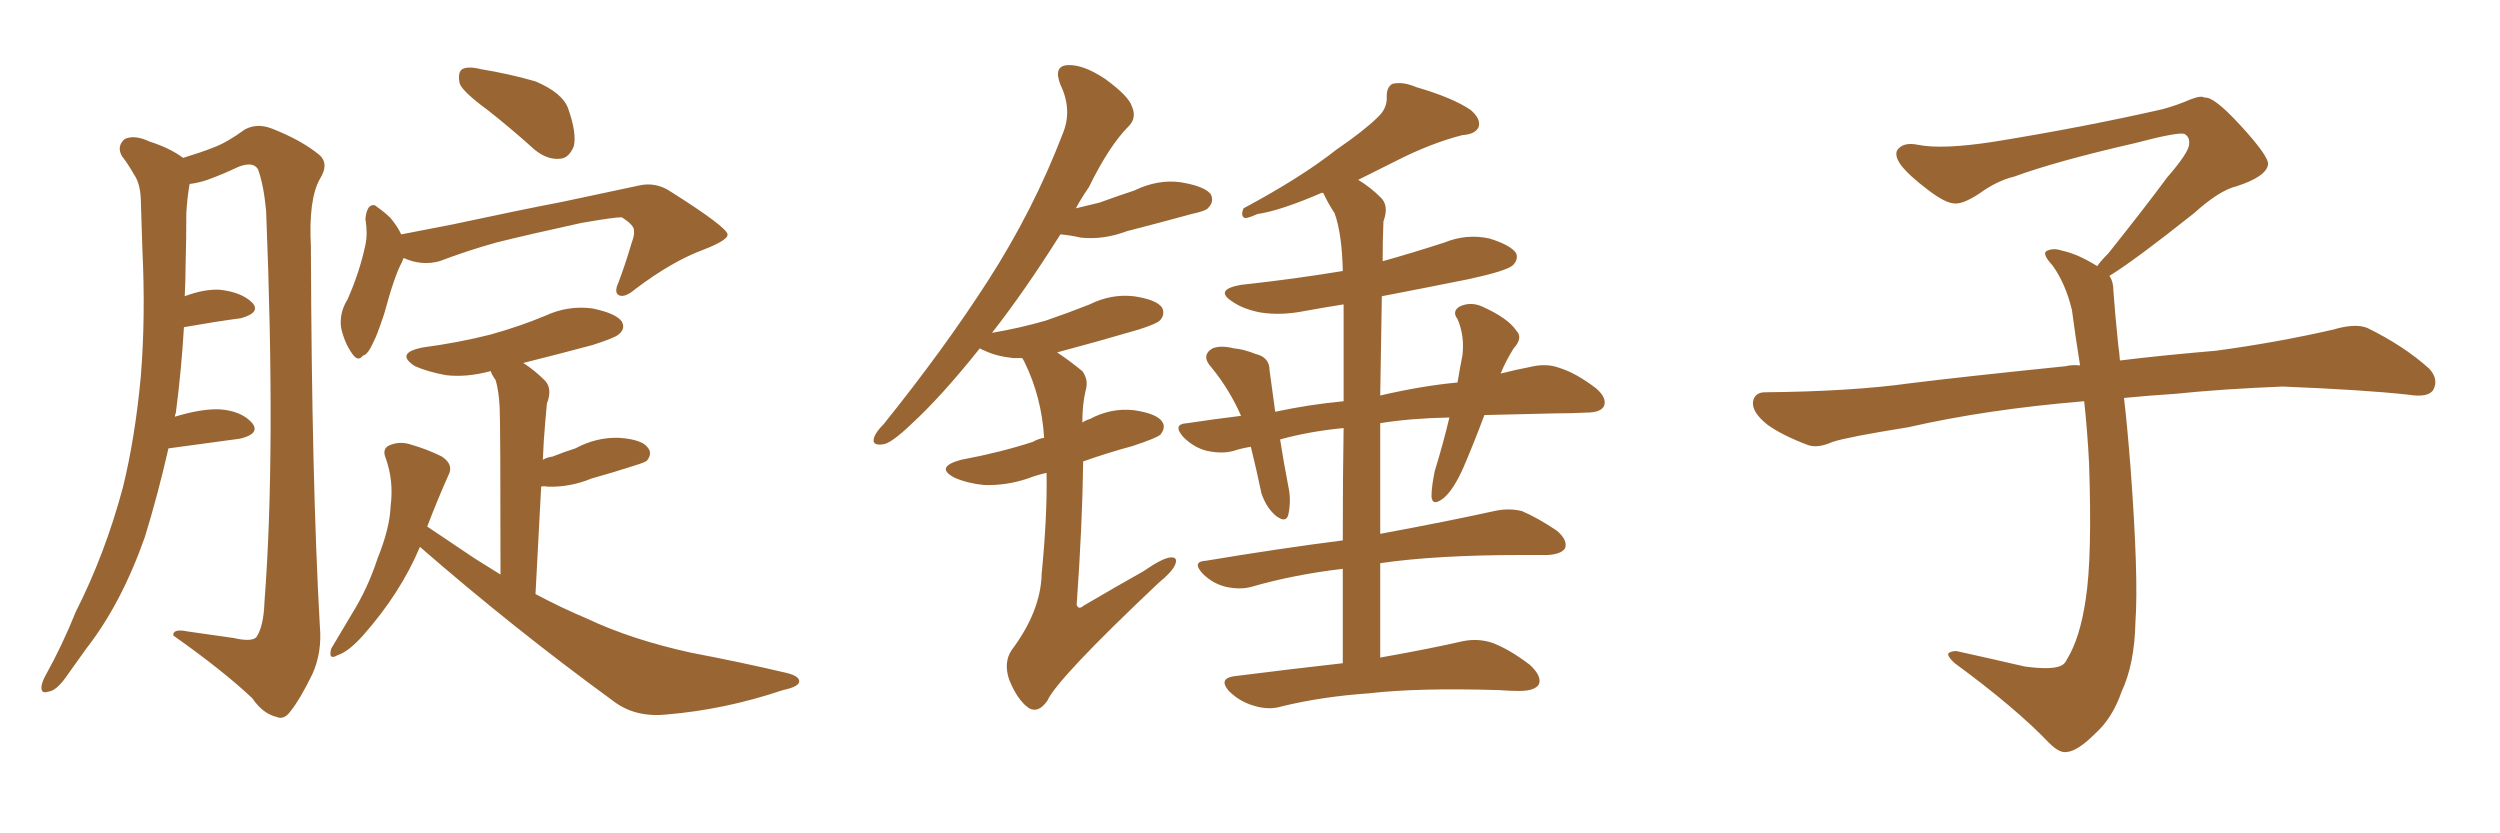 <svg xmlns="http://www.w3.org/2000/svg" xmlns:xlink="http://www.w3.org/1999/xlink" width="450" height="150"><path fill="#996633" padding="10" d="M30.32 80.71L30.32 80.71Q28.42 89.06 26.07 96.68L26.07 96.68Q21.83 108.69 15.53 116.75L15.53 116.75Q13.77 119.24 11.87 121.88L11.87 121.88Q10.11 124.37 8.64 124.51L8.64 124.51Q7.32 124.95 7.47 123.49L7.47 123.49Q7.62 122.61 8.20 121.58L8.20 121.58Q11.28 116.02 13.62 110.16L13.62 110.16Q18.90 99.76 22.12 87.74L22.12 87.74Q24.32 78.81 25.34 67.82L25.34 67.82Q26.22 56.98 25.63 44.97L25.63 44.97Q25.49 39.84 25.34 35.74L25.34 35.74Q25.20 32.96 24.17 31.49L24.17 31.49Q23.00 29.44 21.97 28.13L21.97 28.13Q20.95 26.37 22.41 25.05L22.41 25.05Q24.17 24.17 26.95 25.49L26.95 25.49Q30.62 26.66 32.96 28.42L32.96 28.42Q36.33 27.39 38.53 26.51L38.53 26.51Q40.87 25.63 44.09 23.29L44.09 23.29Q46.29 22.12 48.93 23.14L48.93 23.14Q54.20 25.20 57.42 27.83L57.42 27.83Q59.33 29.44 57.57 32.23L57.57 32.23Q55.52 35.89 55.96 44.38L55.96 44.38Q56.10 86.57 57.57 112.65L57.57 112.65Q58.01 117.33 56.25 121.29L56.25 121.29Q54.05 125.83 52.29 128.03L52.29 128.03Q51.12 129.64 49.80 129.05L49.80 129.05Q47.31 128.47 45.41 125.68L45.41 125.68Q40.14 120.70 31.20 114.40L31.20 114.40Q31.05 113.09 33.84 113.67L33.84 113.67Q37.94 114.26 42.04 114.84L42.04 114.84Q45.26 115.58 46.14 114.70L46.14 114.70Q47.46 112.79 47.61 108.25L47.61 108.25Q49.66 81.59 47.90 37.94L47.90 37.94Q47.46 33.25 46.44 30.47L46.44 30.47Q45.56 29.00 42.92 30.03L42.92 30.03Q40.14 31.35 37.35 32.37L37.35 32.37Q35.60 32.96 34.13 33.11L34.13 33.11Q33.69 35.60 33.54 38.38L33.54 38.38Q33.54 43.07 33.40 48.05L33.40 48.05Q33.40 50.54 33.25 53.32L33.25 53.32Q36.77 52.00 39.55 52.15L39.55 52.15Q43.51 52.59 45.41 54.49L45.41 54.49Q47.02 56.25 43.36 57.28L43.36 57.28Q38.96 57.86 33.11 58.89L33.11 58.89Q32.67 66.50 31.64 74.41L31.64 74.41Q31.49 74.56 31.49 75L31.49 75Q36.33 73.54 39.55 73.68L39.55 73.68Q43.51 73.97 45.41 76.17L45.41 76.17Q46.88 78.08 43.21 78.96L43.21 78.96Q37.79 79.69 30.32 80.71ZM87.74 19.78L87.74 19.78Q83.35 16.55 82.76 15.09L82.76 15.09Q82.32 13.04 83.20 12.45L83.20 12.45Q84.23 11.87 86.57 12.45L86.57 12.45Q91.85 13.33 96.39 14.65L96.39 14.65Q101.22 16.70 102.25 19.48L102.25 19.48Q103.86 24.02 103.27 26.37L103.27 26.37Q102.39 28.42 100.93 28.56L100.93 28.56Q98.58 28.86 96.24 26.95L96.24 26.95Q91.85 23.00 87.74 19.78ZM72.66 46.44L72.66 46.44Q72.51 46.73 72.36 47.17L72.36 47.17Q71.04 49.51 69.14 56.54L69.14 56.54Q67.82 60.50 67.24 61.52L67.24 61.52Q66.21 63.87 65.33 64.01L65.33 64.01Q64.45 65.19 63.43 63.72L63.43 63.72Q61.96 61.67 61.38 58.89L61.38 58.89Q61.08 56.25 62.55 53.91L62.55 53.91Q64.75 48.93 65.77 44.09L65.77 44.09Q66.21 42.04 65.77 39.40L65.77 39.40Q65.92 37.79 66.50 37.21L66.50 37.21Q67.24 36.62 67.82 37.21L67.82 37.21Q69.29 38.23 70.31 39.26L70.31 39.26Q71.63 40.87 72.22 42.19L72.22 42.19Q76.76 41.31 81.30 40.43L81.30 40.43Q93.60 37.79 101.22 36.33L101.22 36.33Q108.84 34.72 114.99 33.40L114.99 33.40Q118.07 32.67 120.85 34.57L120.85 34.57Q130.81 40.87 130.96 42.19L130.96 42.19Q131.10 43.21 126.56 44.97L126.56 44.97Q121.00 47.02 114.40 52.00L114.40 52.00Q112.50 53.61 111.47 53.17L111.47 53.17Q110.45 52.73 111.33 50.83L111.33 50.83Q112.65 47.31 113.67 43.80L113.67 43.80Q114.26 42.19 114.11 41.60L114.11 41.60Q114.26 40.58 111.91 39.11L111.91 39.11Q110.45 39.11 104.59 40.14L104.59 40.14Q95.21 42.19 89.36 43.65L89.36 43.65Q84.08 45.12 79.10 47.02L79.10 47.02Q75.88 47.90 72.66 46.44ZM75.59 98.44L75.59 98.44L75.59 98.44Q72.07 106.79 65.33 114.40L65.33 114.40Q62.70 117.33 60.79 117.92L60.79 117.92Q59.03 118.95 59.62 116.75L59.62 116.75Q60.94 114.55 63.28 110.60L63.28 110.60Q66.21 105.91 67.97 100.49L67.97 100.49Q70.17 95.07 70.31 91.11L70.31 91.11Q70.90 86.57 69.43 82.47L69.43 82.47Q68.70 80.71 70.17 80.13L70.17 80.13Q71.92 79.39 73.83 79.98L73.83 79.98Q76.90 80.86 79.54 82.18L79.54 82.18Q81.74 83.64 80.71 85.55L80.71 85.55Q78.81 89.79 76.90 94.78L76.90 94.78Q79.98 96.83 85.40 100.49L85.40 100.49Q87.74 101.95 90.09 103.42L90.09 103.42Q90.09 76.61 89.94 73.39L89.94 73.39Q89.79 70.31 89.21 68.41L89.21 68.41Q88.48 67.38 88.33 66.80L88.33 66.80Q83.94 67.97 80.27 67.53L80.27 67.53Q77.05 66.94 74.71 65.92L74.71 65.92Q71.04 63.57 76.03 62.55L76.03 62.55Q82.62 61.67 88.33 60.21L88.33 60.21Q93.60 58.74 98.14 56.84L98.14 56.84Q102.25 54.93 106.64 55.52L106.64 55.52Q110.89 56.40 111.91 57.86L111.91 57.86Q112.65 59.18 111.33 60.21L111.33 60.21Q110.74 60.79 106.64 62.11L106.64 62.11Q100.05 63.87 94.19 65.33L94.19 65.33Q96.24 66.65 98.14 68.55L98.14 68.55Q99.46 70.02 98.44 72.66L98.44 72.66Q98.29 74.12 98.14 76.03L98.14 76.03Q97.85 79.25 97.71 82.76L97.71 82.76Q98.44 82.32 99.46 82.18L99.46 82.18Q101.66 81.30 103.56 80.71L103.56 80.71Q107.37 78.66 111.47 78.81L111.47 78.81Q115.58 79.10 116.60 80.57L116.60 80.57Q117.48 81.59 116.46 82.91L116.46 82.91Q116.16 83.20 114.26 83.79L114.26 83.79Q110.16 85.11 106.49 86.13L106.49 86.13Q102.54 87.74 98.58 87.60L98.58 87.60Q97.85 87.45 97.41 87.60L97.41 87.60Q96.97 96.39 96.39 106.93L96.39 106.93Q101.07 109.42 105.62 111.33L105.62 111.33Q113.67 115.14 124.37 117.48L124.37 117.48Q133.59 119.24 141.65 121.14L141.65 121.14Q143.99 121.73 143.85 122.75L143.85 122.75Q143.70 123.63 140.92 124.22L140.92 124.22Q130.52 127.73 119.97 128.61L119.97 128.61Q114.26 129.20 110.30 126.12L110.30 126.12Q92.43 113.09 75.59 98.44ZM241.70 119.38L241.70 119.38Q241.70 110.01 241.70 102.39L241.70 102.39Q232.91 103.42 225.29 105.62L225.29 105.62Q223.24 106.20 220.61 105.62L220.61 105.62Q218.26 105.03 216.50 103.27L216.50 103.27Q214.45 101.07 217.09 100.93L217.09 100.93Q230.27 98.73 241.70 97.27L241.70 97.27Q241.70 85.55 241.85 77.05L241.85 77.05Q235.69 77.64 230.42 79.10L230.42 79.10Q231.01 82.91 231.88 87.45L231.88 87.45Q232.47 90.09 231.88 92.72L231.88 92.72Q231.45 94.19 229.69 92.87L229.69 92.87Q227.93 91.41 227.05 88.77L227.05 88.77Q226.17 84.52 225.15 80.42L225.15 80.42Q223.39 80.71 222.07 81.15L222.07 81.15Q220.02 81.74 217.24 81.15L217.24 81.15Q214.89 80.57 212.99 78.66L212.99 78.66Q210.94 76.32 213.72 76.17L213.72 76.17Q218.55 75.44 223.39 74.85L223.39 74.85Q221.34 70.17 218.12 66.21L218.12 66.21Q216.06 64.01 218.26 62.70L218.26 62.70Q219.73 62.11 222.07 62.70L222.07 62.70Q223.83 62.84 226.03 63.72L226.03 63.72Q228.52 64.31 228.52 66.65L228.52 66.65Q228.96 70.02 229.54 74.12L229.54 74.12Q235.69 72.80 241.85 72.22L241.85 72.22Q241.85 60.64 241.85 54.79L241.85 54.79Q238.18 55.37 234.96 55.96L234.96 55.96Q230.57 56.84 226.90 56.25L226.90 56.25Q223.83 55.66 221.92 54.35L221.92 54.35Q218.41 52.15 223.39 51.27L223.39 51.27Q232.91 50.24 241.70 48.78L241.70 48.78Q241.55 42.04 240.23 38.38L240.23 38.38Q239.06 36.62 238.18 34.72L238.18 34.72Q237.89 34.72 237.89 34.72L237.89 34.72Q230.42 37.94 226.32 38.53L226.32 38.53Q224.71 39.26 224.12 39.26L224.12 39.26Q223.24 38.96 223.83 37.50L223.83 37.50Q234.23 31.93 240.53 26.95L240.53 26.95Q245.65 23.44 248.00 21.09L248.00 21.09Q249.76 19.48 249.61 17.29L249.61 17.29Q249.61 15.67 250.63 15.09L250.63 15.09Q252.54 14.65 254.88 15.67L254.88 15.67Q261.47 17.58 264.70 19.78L264.70 19.78Q266.60 21.39 266.16 22.85L266.16 22.85Q265.58 24.17 263.23 24.32L263.23 24.32Q257.52 25.78 251.22 29.00L251.22 29.00Q248.00 30.62 244.48 32.37L244.48 32.37Q246.68 33.69 248.58 35.60L248.58 35.60Q250.05 37.06 249.02 39.84L249.02 39.84Q248.88 42.92 248.88 47.02L248.88 47.02Q254.59 45.41 260.01 43.65L260.01 43.65Q263.96 42.04 268.07 42.92L268.07 42.92Q271.88 44.09 272.90 45.56L272.90 45.56Q273.34 46.73 272.31 47.75L272.31 47.75Q271.14 48.78 264.40 50.24L264.40 50.24Q256.35 51.86 248.73 53.32L248.73 53.32Q248.58 61.82 248.44 71.19L248.44 71.19Q256.05 69.43 262.35 68.85L262.35 68.85Q262.79 66.21 263.23 64.01L263.23 64.01Q263.67 60.50 262.35 57.42L262.35 57.42Q261.33 56.10 262.65 55.22L262.65 55.22Q264.70 54.20 266.89 55.22L266.89 55.22Q271.44 57.28 272.90 59.47L272.90 59.47Q274.22 60.79 272.46 62.70L272.46 62.70Q271.00 65.04 270.12 67.24L270.12 67.24Q273.05 66.50 275.39 66.06L275.39 66.06Q278.32 65.33 280.66 66.21L280.66 66.21Q283.59 67.09 287.26 69.87L287.26 69.87Q289.31 71.63 288.72 73.10L288.72 73.10Q288.13 74.27 285.50 74.27L285.50 74.27Q282.71 74.41 279.93 74.41L279.93 74.41Q273.05 74.56 267.19 74.71L267.19 74.71Q265.28 79.83 263.38 84.23L263.38 84.23Q261.62 88.18 259.86 89.65L259.86 89.65Q257.81 91.26 257.67 89.36L257.67 89.36Q257.67 87.60 258.25 84.81L258.25 84.81Q259.86 79.54 260.89 75.15L260.89 75.15Q253.86 75.29 248.44 76.17L248.44 76.17Q248.44 85.55 248.44 96.09L248.44 96.09Q261.04 93.75 268.95 91.99L268.95 91.99Q271.58 91.41 273.93 91.99L273.93 91.99Q276.71 93.16 280.22 95.51L280.22 95.51Q282.28 97.27 281.69 98.73L281.69 98.73Q280.96 99.76 278.61 99.90L278.61 99.90Q276.27 99.90 273.93 99.90L273.93 99.90Q258.54 99.90 248.44 101.37L248.44 101.37Q248.44 109.57 248.44 118.36L248.44 118.36Q257.52 116.75 263.23 115.43L263.23 115.43Q266.02 114.84 268.65 115.72L268.65 115.72Q271.73 116.89 275.39 119.68L275.39 119.68Q277.59 121.73 277.00 123.19L277.00 123.19Q276.27 124.37 273.49 124.37L273.49 124.37Q271.73 124.37 269.82 124.22L269.82 124.22Q255.18 123.78 246.39 124.80L246.39 124.80Q237.89 125.39 230.71 127.15L230.71 127.15Q228.37 127.88 225.59 127.00L225.59 127.00Q223.10 126.27 221.19 124.37L221.19 124.37Q219.29 122.17 222.07 121.73L222.07 121.73Q232.47 120.41 241.70 119.38ZM188.38 85.11L188.38 85.11L188.38 85.11Q186.47 85.55 185.01 86.13L185.01 86.13Q181.05 87.45 177.10 87.30L177.10 87.30Q174.17 87.01 171.83 85.99L171.83 85.99Q168.16 84.08 173.00 82.76L173.00 82.76Q180.03 81.45 185.89 79.54L185.89 79.54Q186.91 78.96 187.94 78.81L187.94 78.81Q187.50 71.48 184.42 65.19L184.42 65.19Q184.13 64.60 183.98 64.45L183.98 64.45Q182.96 64.45 182.37 64.45L182.37 64.45Q179.44 64.16 177.25 63.13L177.25 63.13Q176.51 62.84 176.37 62.70L176.37 62.70Q169.48 71.34 164.06 76.32L164.06 76.32Q160.40 79.83 158.94 79.98L158.94 79.98Q156.88 80.27 157.32 78.81L157.32 78.81Q157.62 77.78 159.08 76.32L159.08 76.32Q169.92 62.84 177.83 50.54L177.83 50.54Q186.04 37.79 191.31 24.02L191.31 24.02Q193.07 19.78 190.87 15.23L190.87 15.23Q189.55 11.87 192.19 11.72L192.19 11.72Q194.97 11.57 198.93 14.21L198.93 14.21Q203.17 17.29 203.76 19.19L203.76 19.19Q204.64 21.24 203.17 22.71L203.17 22.71Q199.66 26.22 196.00 33.69L196.00 33.69Q194.68 35.60 193.65 37.50L193.65 37.50Q196.00 36.91 197.90 36.47L197.90 36.47Q201.12 35.30 204.20 34.28L204.20 34.28Q208.45 32.23 212.55 32.81L212.55 32.81Q216.94 33.54 217.97 35.01L217.97 35.01Q218.55 36.33 217.53 37.35L217.53 37.35Q217.24 37.94 214.45 38.53L214.45 38.53Q208.59 40.14 202.88 41.60L202.88 41.60Q198.63 43.21 194.53 42.77L194.53 42.77Q192.63 42.33 190.87 42.19L190.87 42.19Q184.42 52.44 178.56 59.91L178.56 59.91Q183.69 59.03 188.23 57.71L188.23 57.71Q192.48 56.25 196.14 54.79L196.14 54.79Q199.95 52.88 204.05 53.32L204.05 53.32Q208.15 53.91 209.18 55.37L209.18 55.37Q209.77 56.69 208.74 57.71L208.74 57.71Q208.15 58.30 204.93 59.33L204.93 59.33Q197.46 61.52 190.28 63.43L190.28 63.43Q192.48 64.89 194.82 66.80L194.82 66.80Q196.00 68.41 195.41 70.31L195.41 70.31Q194.82 72.80 194.82 76.03L194.82 76.03Q195.56 75.59 196.14 75.44L196.14 75.44Q199.95 73.39 204.05 73.83L204.05 73.83Q208.15 74.41 209.18 75.88L209.18 75.88Q209.91 76.90 208.89 78.22L208.89 78.22Q208.30 78.81 203.91 80.27L203.91 80.27Q199.07 81.59 194.97 83.06L194.97 83.06Q194.82 94.63 193.80 108.84L193.80 108.84Q194.09 109.86 195.12 108.98L195.12 108.98Q200.83 105.62 205.81 102.83L205.81 102.83Q209.18 100.49 210.64 100.34L210.64 100.34Q212.11 100.20 211.52 101.66L211.52 101.66Q210.94 102.98 208.59 104.88L208.59 104.88Q190.28 122.17 188.53 126.12L188.53 126.12Q186.91 128.47 185.16 127.44L185.16 127.44Q183.11 125.98 181.64 122.31L181.64 122.31Q180.62 119.24 182.08 117.04L182.08 117.04Q187.35 110.01 187.50 103.27L187.50 103.27Q188.53 92.72 188.38 85.11ZM379.69 49.66L379.69 49.66L379.69 49.66Q380.42 50.68 380.42 52.44L380.42 52.44Q380.71 56.54 381.30 62.26L381.30 62.26Q381.45 63.13 381.59 64.89L381.59 64.89Q388.62 64.01 398.88 63.13L398.88 63.13Q409.72 61.67 419.97 59.33L419.97 59.33Q423.93 58.15 426.12 59.03L426.12 59.03Q432.71 62.26 437.26 66.36L437.26 66.36Q439.01 68.26 437.99 70.17L437.99 70.17Q437.11 71.63 433.45 71.04L433.45 71.04Q425.54 70.17 410.89 69.58L410.89 69.58Q399.90 70.02 391.41 70.90L391.41 70.90Q386.87 71.19 382.32 71.63L382.32 71.63Q382.91 76.61 383.50 84.23L383.50 84.23Q384.96 103.86 384.38 111.91L384.38 111.91Q384.23 119.53 381.88 124.51L381.88 124.51Q380.27 129.20 377.20 131.98L377.20 131.98Q373.97 135.21 372.07 135.35L372.07 135.35Q370.75 135.64 368.85 133.74L368.85 133.74Q362.84 127.44 351.86 119.38L351.86 119.38Q350.54 118.21 350.68 117.63L350.68 117.63Q351.12 117.19 352.15 117.19L352.15 117.19Q358.15 118.51 364.45 119.97L364.45 119.97Q368.85 120.56 370.61 119.97L370.61 119.97Q371.63 119.68 372.07 118.65L372.07 118.65Q374.41 114.84 375.44 107.81L375.44 107.81Q376.61 100.20 376.03 83.35L376.03 83.35Q375.73 77.49 375.15 72.22L375.15 72.22Q357.57 73.68 343.51 76.90L343.51 76.90Q332.52 78.66 329.88 79.54L329.88 79.54Q327.25 80.71 325.49 80.13L325.49 80.13Q320.80 78.37 318.16 76.46L318.16 76.46Q315.38 74.27 315.53 72.36L315.53 72.36Q315.82 70.61 317.72 70.61L317.72 70.61Q333.25 70.46 343.80 68.99L343.80 68.99Q353.17 67.82 371.78 65.92L371.78 65.92Q372.95 65.63 374.41 65.77L374.41 65.77Q373.54 60.35 372.95 55.81L372.95 55.81Q371.78 50.98 369.43 47.75L369.43 47.75Q367.68 45.85 368.26 45.26L368.26 45.26Q369.43 44.53 371.19 45.12L371.19 45.12Q373.97 45.70 377.49 47.90L377.49 47.90Q378.22 46.88 379.54 45.56L379.54 45.56Q386.43 36.91 390.09 31.93L390.09 31.93Q394.04 27.39 394.04 25.93L394.04 25.93Q394.19 24.76 393.31 24.17L393.31 24.17Q392.58 23.58 384.23 25.78L384.23 25.78Q370.17 29.00 362.55 31.79L362.55 31.79Q359.47 32.52 356.25 34.86L356.25 34.86Q353.32 36.77 351.86 36.62L351.86 36.62Q350.24 36.62 347.17 34.28L347.17 34.28Q343.65 31.64 342.19 29.74L342.19 29.74Q341.02 28.13 341.46 27.10L341.46 27.10Q342.48 25.49 345.26 26.07L345.26 26.07Q349.66 26.95 359.03 25.49L359.03 25.49Q375.29 22.85 389.36 19.63L389.36 19.63Q391.99 18.90 394.34 17.87L394.34 17.87Q396.24 17.14 396.83 17.58L396.83 17.58Q398.44 17.29 403.27 22.56L403.27 22.56Q408.40 28.13 408.25 29.59L408.25 29.59Q407.96 31.79 402.54 33.54L402.54 33.54Q399.46 34.28 394.92 38.38L394.92 38.38Q384.23 46.88 379.69 49.66Z"/></svg>